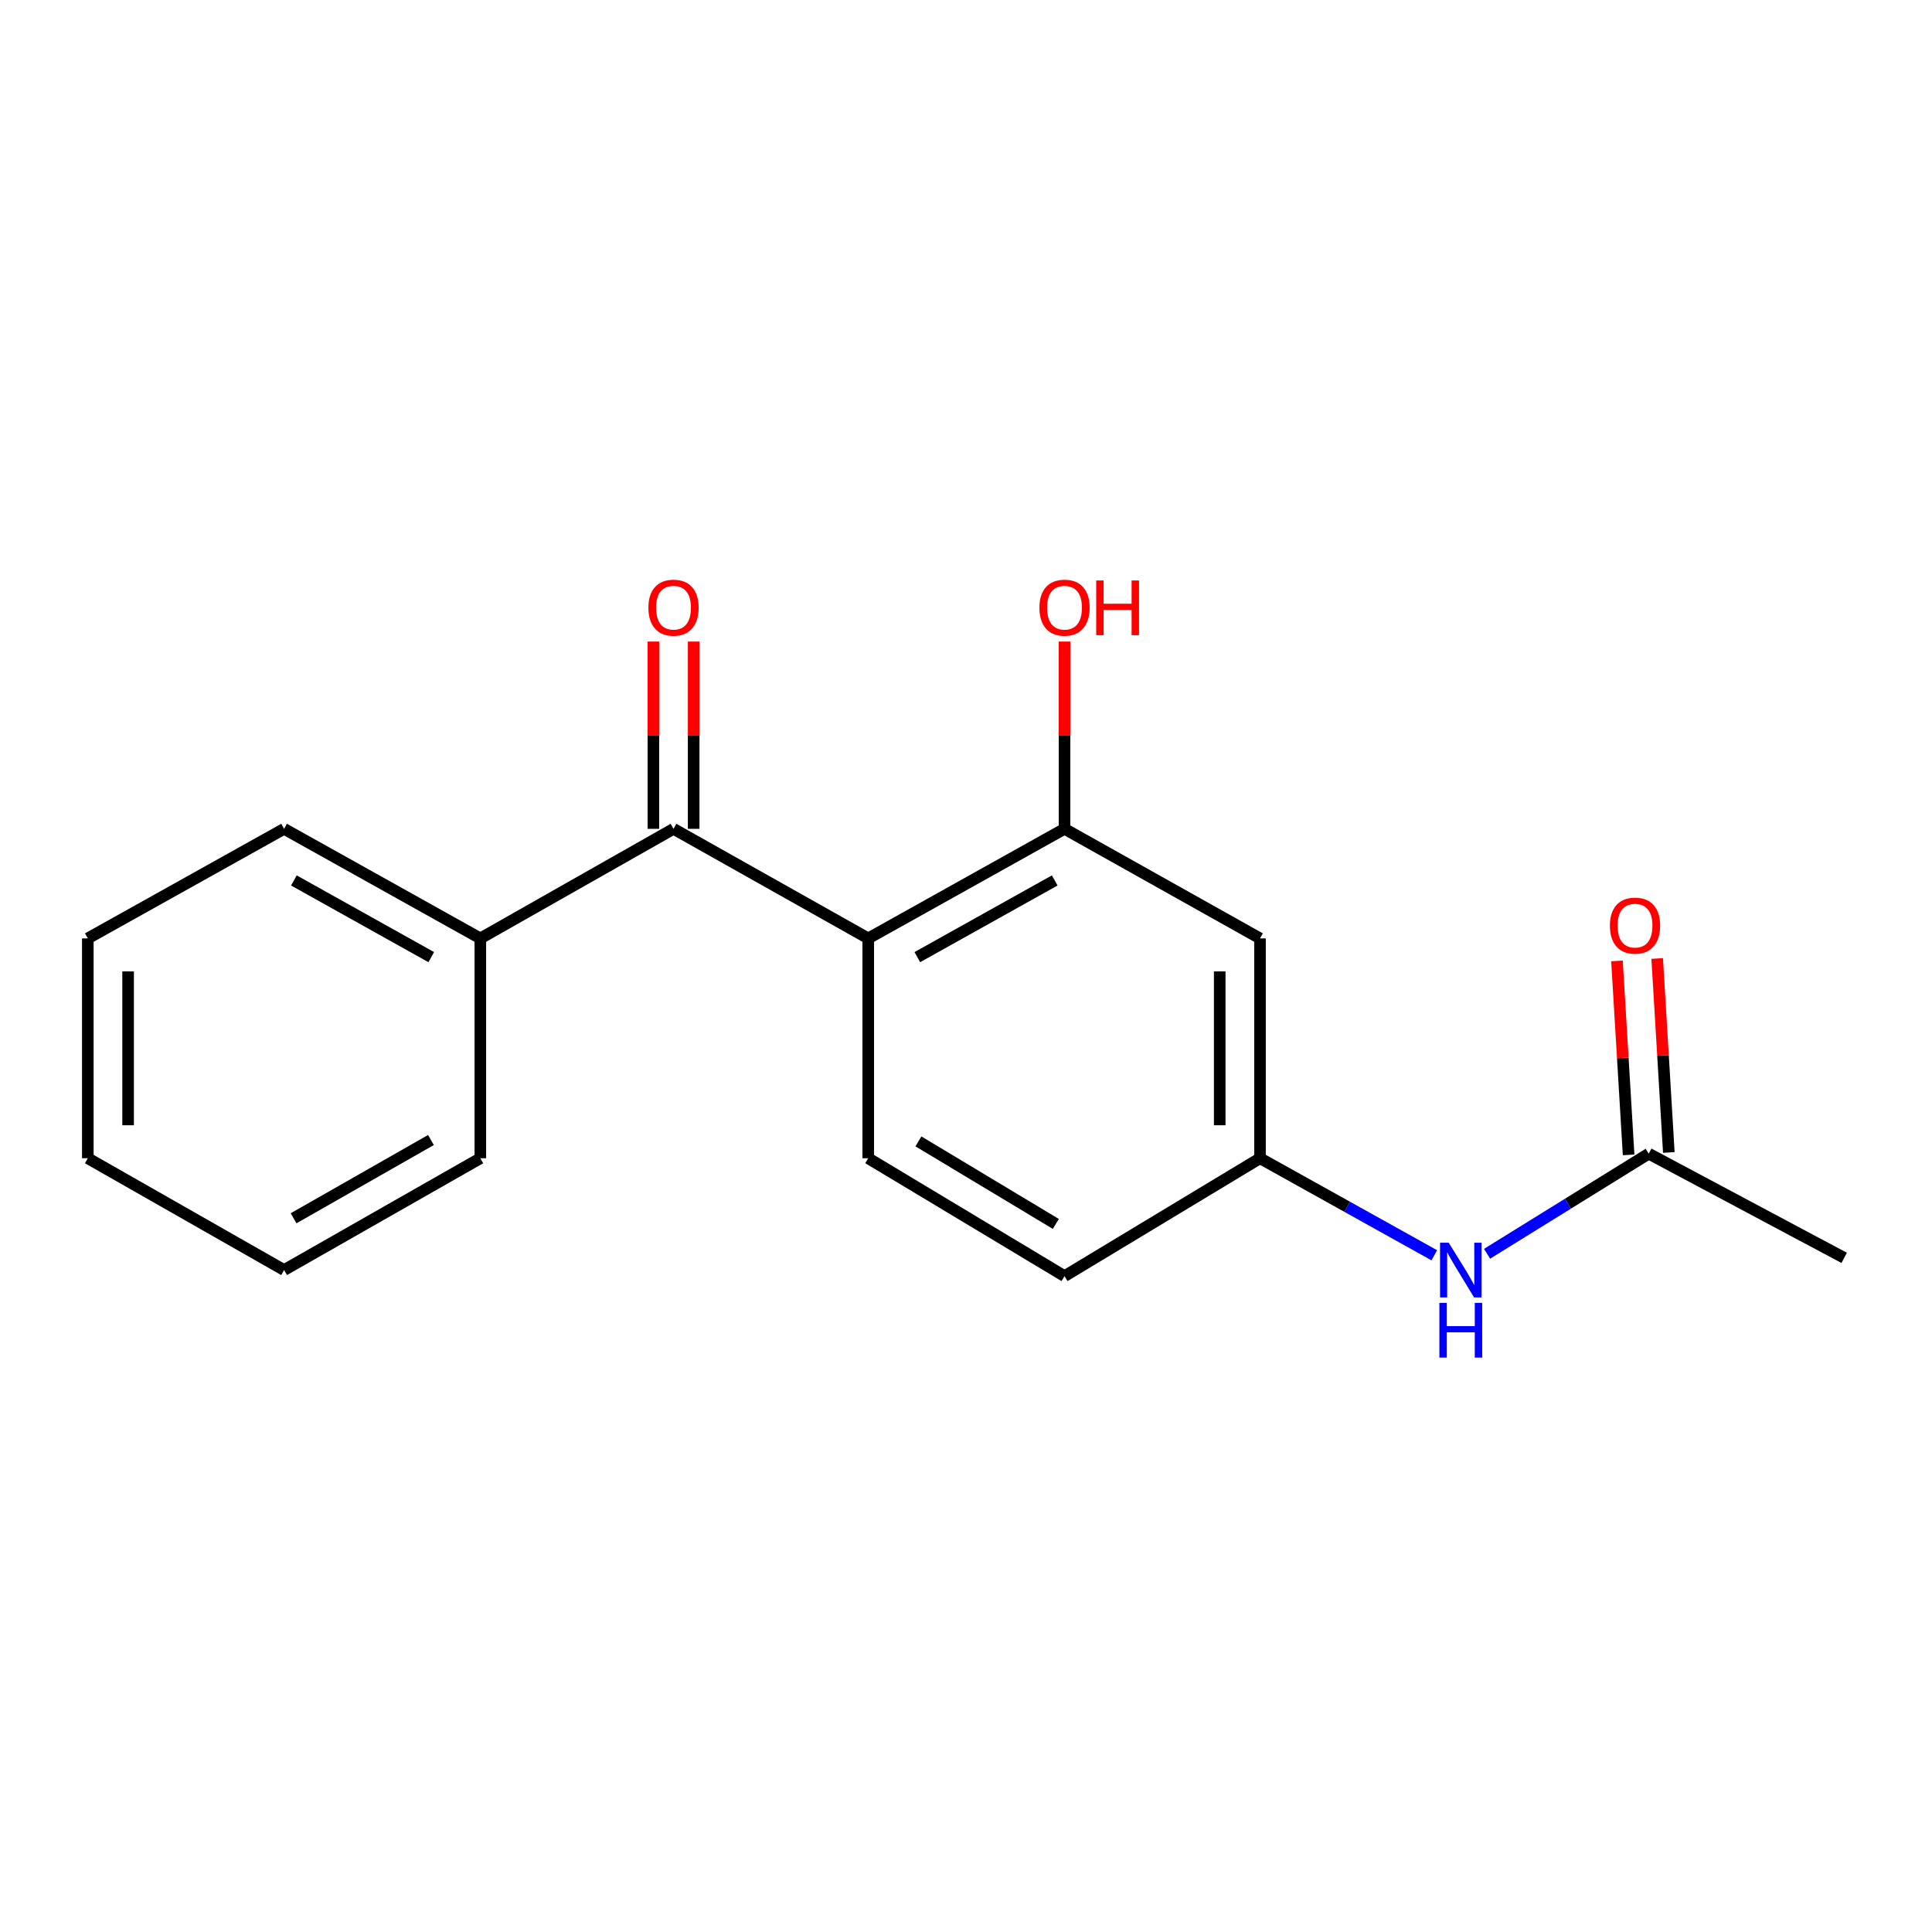 <?xml version='1.0' encoding='iso-8859-1'?>
<svg version='1.1' baseProfile='full'
              xmlns='http://www.w3.org/2000/svg'
                      xmlns:rdkit='http://www.rdkit.org/xml'
                      xmlns:xlink='http://www.w3.org/1999/xlink'
                  xml:space='preserve'
width='1000px' height='1000px' viewBox='0 0 1000 1000'>
<!-- END OF HEADER -->
<rect style='opacity:1.0;fill:#FFFFFF;stroke:none' width='1000' height='1000' x='0' y='0'> </rect>
<path class='bond-0' d='M 449.402,485.716 L 348.612,429.002' style='fill:none;fill-rule:evenodd;stroke:#000000;stroke-width:6px;stroke-linecap:butt;stroke-linejoin:miter;stroke-opacity:1' />
<path class='bond-1' d='M 449.402,485.716 L 550.992,429.002' style='fill:none;fill-rule:evenodd;stroke:#000000;stroke-width:6px;stroke-linecap:butt;stroke-linejoin:miter;stroke-opacity:1' />
<path class='bond-1' d='M 474.804,495.415 L 545.917,455.715' style='fill:none;fill-rule:evenodd;stroke:#000000;stroke-width:6px;stroke-linecap:butt;stroke-linejoin:miter;stroke-opacity:1' />
<path class='bond-3' d='M 449.402,485.716 L 449.402,599.503' style='fill:none;fill-rule:evenodd;stroke:#000000;stroke-width:6px;stroke-linecap:butt;stroke-linejoin:miter;stroke-opacity:1' />
<path class='bond-7' d='M 359.038,429.002 L 359.038,380.538' style='fill:none;fill-rule:evenodd;stroke:#000000;stroke-width:6px;stroke-linecap:butt;stroke-linejoin:miter;stroke-opacity:1' />
<path class='bond-7' d='M 359.038,380.538 L 359.038,332.074' style='fill:none;fill-rule:evenodd;stroke:#FF0000;stroke-width:6px;stroke-linecap:butt;stroke-linejoin:miter;stroke-opacity:1' />
<path class='bond-7' d='M 338.187,429.002 L 338.187,380.538' style='fill:none;fill-rule:evenodd;stroke:#000000;stroke-width:6px;stroke-linecap:butt;stroke-linejoin:miter;stroke-opacity:1' />
<path class='bond-7' d='M 338.187,380.538 L 338.187,332.074' style='fill:none;fill-rule:evenodd;stroke:#FF0000;stroke-width:6px;stroke-linecap:butt;stroke-linejoin:miter;stroke-opacity:1' />
<path class='bond-8' d='M 348.612,429.002 L 248.622,485.716' style='fill:none;fill-rule:evenodd;stroke:#000000;stroke-width:6px;stroke-linecap:butt;stroke-linejoin:miter;stroke-opacity:1' />
<path class='bond-2' d='M 550.992,429.002 L 652.175,485.716' style='fill:none;fill-rule:evenodd;stroke:#000000;stroke-width:6px;stroke-linecap:butt;stroke-linejoin:miter;stroke-opacity:1' />
<path class='bond-11' d='M 550.992,429.002 L 550.992,380.538' style='fill:none;fill-rule:evenodd;stroke:#000000;stroke-width:6px;stroke-linecap:butt;stroke-linejoin:miter;stroke-opacity:1' />
<path class='bond-11' d='M 550.992,380.538 L 550.992,332.074' style='fill:none;fill-rule:evenodd;stroke:#FF0000;stroke-width:6px;stroke-linecap:butt;stroke-linejoin:miter;stroke-opacity:1' />
<path class='bond-18' d='M 652.175,485.716 L 652.175,599.503' style='fill:none;fill-rule:evenodd;stroke:#000000;stroke-width:6px;stroke-linecap:butt;stroke-linejoin:miter;stroke-opacity:1' />
<path class='bond-18' d='M 631.325,502.784 L 631.325,582.435' style='fill:none;fill-rule:evenodd;stroke:#000000;stroke-width:6px;stroke-linecap:butt;stroke-linejoin:miter;stroke-opacity:1' />
<path class='bond-10' d='M 449.402,599.503 L 550.992,660.526' style='fill:none;fill-rule:evenodd;stroke:#000000;stroke-width:6px;stroke-linecap:butt;stroke-linejoin:miter;stroke-opacity:1' />
<path class='bond-10' d='M 475.377,590.782 L 546.49,633.498' style='fill:none;fill-rule:evenodd;stroke:#000000;stroke-width:6px;stroke-linecap:butt;stroke-linejoin:miter;stroke-opacity:1' />
<path class='bond-4' d='M 853.373,597.14 L 811.539,623.046' style='fill:none;fill-rule:evenodd;stroke:#000000;stroke-width:6px;stroke-linecap:butt;stroke-linejoin:miter;stroke-opacity:1' />
<path class='bond-4' d='M 811.539,623.046 L 769.705,648.953' style='fill:none;fill-rule:evenodd;stroke:#0000FF;stroke-width:6px;stroke-linecap:butt;stroke-linejoin:miter;stroke-opacity:1' />
<path class='bond-9' d='M 863.78,596.515 L 860.767,546.315' style='fill:none;fill-rule:evenodd;stroke:#000000;stroke-width:6px;stroke-linecap:butt;stroke-linejoin:miter;stroke-opacity:1' />
<path class='bond-9' d='M 860.767,546.315 L 857.754,496.114' style='fill:none;fill-rule:evenodd;stroke:#FF0000;stroke-width:6px;stroke-linecap:butt;stroke-linejoin:miter;stroke-opacity:1' />
<path class='bond-9' d='M 842.967,597.764 L 839.954,547.564' style='fill:none;fill-rule:evenodd;stroke:#000000;stroke-width:6px;stroke-linecap:butt;stroke-linejoin:miter;stroke-opacity:1' />
<path class='bond-9' d='M 839.954,547.564 L 836.941,497.363' style='fill:none;fill-rule:evenodd;stroke:#FF0000;stroke-width:6px;stroke-linecap:butt;stroke-linejoin:miter;stroke-opacity:1' />
<path class='bond-12' d='M 853.373,597.14 L 954.545,651.074' style='fill:none;fill-rule:evenodd;stroke:#000000;stroke-width:6px;stroke-linecap:butt;stroke-linejoin:miter;stroke-opacity:1' />
<path class='bond-5' d='M 742.391,649.739 L 697.283,624.621' style='fill:none;fill-rule:evenodd;stroke:#0000FF;stroke-width:6px;stroke-linecap:butt;stroke-linejoin:miter;stroke-opacity:1' />
<path class='bond-5' d='M 697.283,624.621 L 652.175,599.503' style='fill:none;fill-rule:evenodd;stroke:#000000;stroke-width:6px;stroke-linecap:butt;stroke-linejoin:miter;stroke-opacity:1' />
<path class='bond-6' d='M 652.175,599.503 L 550.992,660.526' style='fill:none;fill-rule:evenodd;stroke:#000000;stroke-width:6px;stroke-linecap:butt;stroke-linejoin:miter;stroke-opacity:1' />
<path class='bond-13' d='M 248.622,485.716 L 147.044,429.002' style='fill:none;fill-rule:evenodd;stroke:#000000;stroke-width:6px;stroke-linecap:butt;stroke-linejoin:miter;stroke-opacity:1' />
<path class='bond-13' d='M 223.22,495.414 L 152.116,455.714' style='fill:none;fill-rule:evenodd;stroke:#000000;stroke-width:6px;stroke-linecap:butt;stroke-linejoin:miter;stroke-opacity:1' />
<path class='bond-14' d='M 248.622,485.716 L 248.622,599.503' style='fill:none;fill-rule:evenodd;stroke:#000000;stroke-width:6px;stroke-linecap:butt;stroke-linejoin:miter;stroke-opacity:1' />
<path class='bond-16' d='M 147.044,429.002 L 45.455,485.716' style='fill:none;fill-rule:evenodd;stroke:#000000;stroke-width:6px;stroke-linecap:butt;stroke-linejoin:miter;stroke-opacity:1' />
<path class='bond-15' d='M 248.622,599.503 L 147.044,657.375' style='fill:none;fill-rule:evenodd;stroke:#000000;stroke-width:6px;stroke-linecap:butt;stroke-linejoin:miter;stroke-opacity:1' />
<path class='bond-15' d='M 223.063,590.067 L 151.959,630.578' style='fill:none;fill-rule:evenodd;stroke:#000000;stroke-width:6px;stroke-linecap:butt;stroke-linejoin:miter;stroke-opacity:1' />
<path class='bond-17' d='M 147.044,657.375 L 45.455,599.503' style='fill:none;fill-rule:evenodd;stroke:#000000;stroke-width:6px;stroke-linecap:butt;stroke-linejoin:miter;stroke-opacity:1' />
<path class='bond-19' d='M 45.455,485.716 L 45.455,599.503' style='fill:none;fill-rule:evenodd;stroke:#000000;stroke-width:6px;stroke-linecap:butt;stroke-linejoin:miter;stroke-opacity:1' />
<path class='bond-19' d='M 66.305,502.784 L 66.305,582.435' style='fill:none;fill-rule:evenodd;stroke:#000000;stroke-width:6px;stroke-linecap:butt;stroke-linejoin:miter;stroke-opacity:1' />
<path  class='atom-6' d='M 749.845 643.215
L 759.125 658.215
Q 760.045 659.695, 761.525 662.375
Q 763.005 665.055, 763.085 665.215
L 763.085 643.215
L 766.845 643.215
L 766.845 671.535
L 762.965 671.535
L 753.005 655.135
Q 751.845 653.215, 750.605 651.015
Q 749.405 648.815, 749.045 648.135
L 749.045 671.535
L 745.365 671.535
L 745.365 643.215
L 749.845 643.215
' fill='#0000FF'/>
<path  class='atom-6' d='M 745.025 674.367
L 748.865 674.367
L 748.865 686.407
L 763.345 686.407
L 763.345 674.367
L 767.185 674.367
L 767.185 702.687
L 763.345 702.687
L 763.345 689.607
L 748.865 689.607
L 748.865 702.687
L 745.025 702.687
L 745.025 674.367
' fill='#0000FF'/>
<path  class='atom-8' d='M 335.612 314.53
Q 335.612 307.73, 338.972 303.93
Q 342.332 300.13, 348.612 300.13
Q 354.892 300.13, 358.252 303.93
Q 361.612 307.73, 361.612 314.53
Q 361.612 321.41, 358.212 325.33
Q 354.812 329.21, 348.612 329.21
Q 342.372 329.21, 338.972 325.33
Q 335.612 321.45, 335.612 314.53
M 348.612 326.01
Q 352.932 326.01, 355.252 323.13
Q 357.612 320.21, 357.612 314.53
Q 357.612 308.97, 355.252 306.17
Q 352.932 303.33, 348.612 303.33
Q 344.292 303.33, 341.932 306.13
Q 339.612 308.93, 339.612 314.53
Q 339.612 320.25, 341.932 323.13
Q 344.292 326.01, 348.612 326.01
' fill='#FF0000'/>
<path  class='atom-10' d='M 833.284 479.1
Q 833.284 472.3, 836.644 468.5
Q 840.004 464.7, 846.284 464.7
Q 852.564 464.7, 855.924 468.5
Q 859.284 472.3, 859.284 479.1
Q 859.284 485.98, 855.884 489.9
Q 852.484 493.78, 846.284 493.78
Q 840.044 493.78, 836.644 489.9
Q 833.284 486.02, 833.284 479.1
M 846.284 490.58
Q 850.604 490.58, 852.924 487.7
Q 855.284 484.78, 855.284 479.1
Q 855.284 473.54, 852.924 470.74
Q 850.604 467.9, 846.284 467.9
Q 841.964 467.9, 839.604 470.7
Q 837.284 473.5, 837.284 479.1
Q 837.284 484.82, 839.604 487.7
Q 841.964 490.58, 846.284 490.58
' fill='#FF0000'/>
<path  class='atom-12' d='M 537.992 314.53
Q 537.992 307.73, 541.352 303.93
Q 544.712 300.13, 550.992 300.13
Q 557.272 300.13, 560.632 303.93
Q 563.992 307.73, 563.992 314.53
Q 563.992 321.41, 560.592 325.33
Q 557.192 329.21, 550.992 329.21
Q 544.752 329.21, 541.352 325.33
Q 537.992 321.45, 537.992 314.53
M 550.992 326.01
Q 555.312 326.01, 557.632 323.13
Q 559.992 320.21, 559.992 314.53
Q 559.992 308.97, 557.632 306.17
Q 555.312 303.33, 550.992 303.33
Q 546.672 303.33, 544.312 306.13
Q 541.992 308.93, 541.992 314.53
Q 541.992 320.25, 544.312 323.13
Q 546.672 326.01, 550.992 326.01
' fill='#FF0000'/>
<path  class='atom-12' d='M 567.392 300.45
L 571.232 300.45
L 571.232 312.49
L 585.712 312.49
L 585.712 300.45
L 589.552 300.45
L 589.552 328.77
L 585.712 328.77
L 585.712 315.69
L 571.232 315.69
L 571.232 328.77
L 567.392 328.77
L 567.392 300.45
' fill='#FF0000'/>
</svg>
